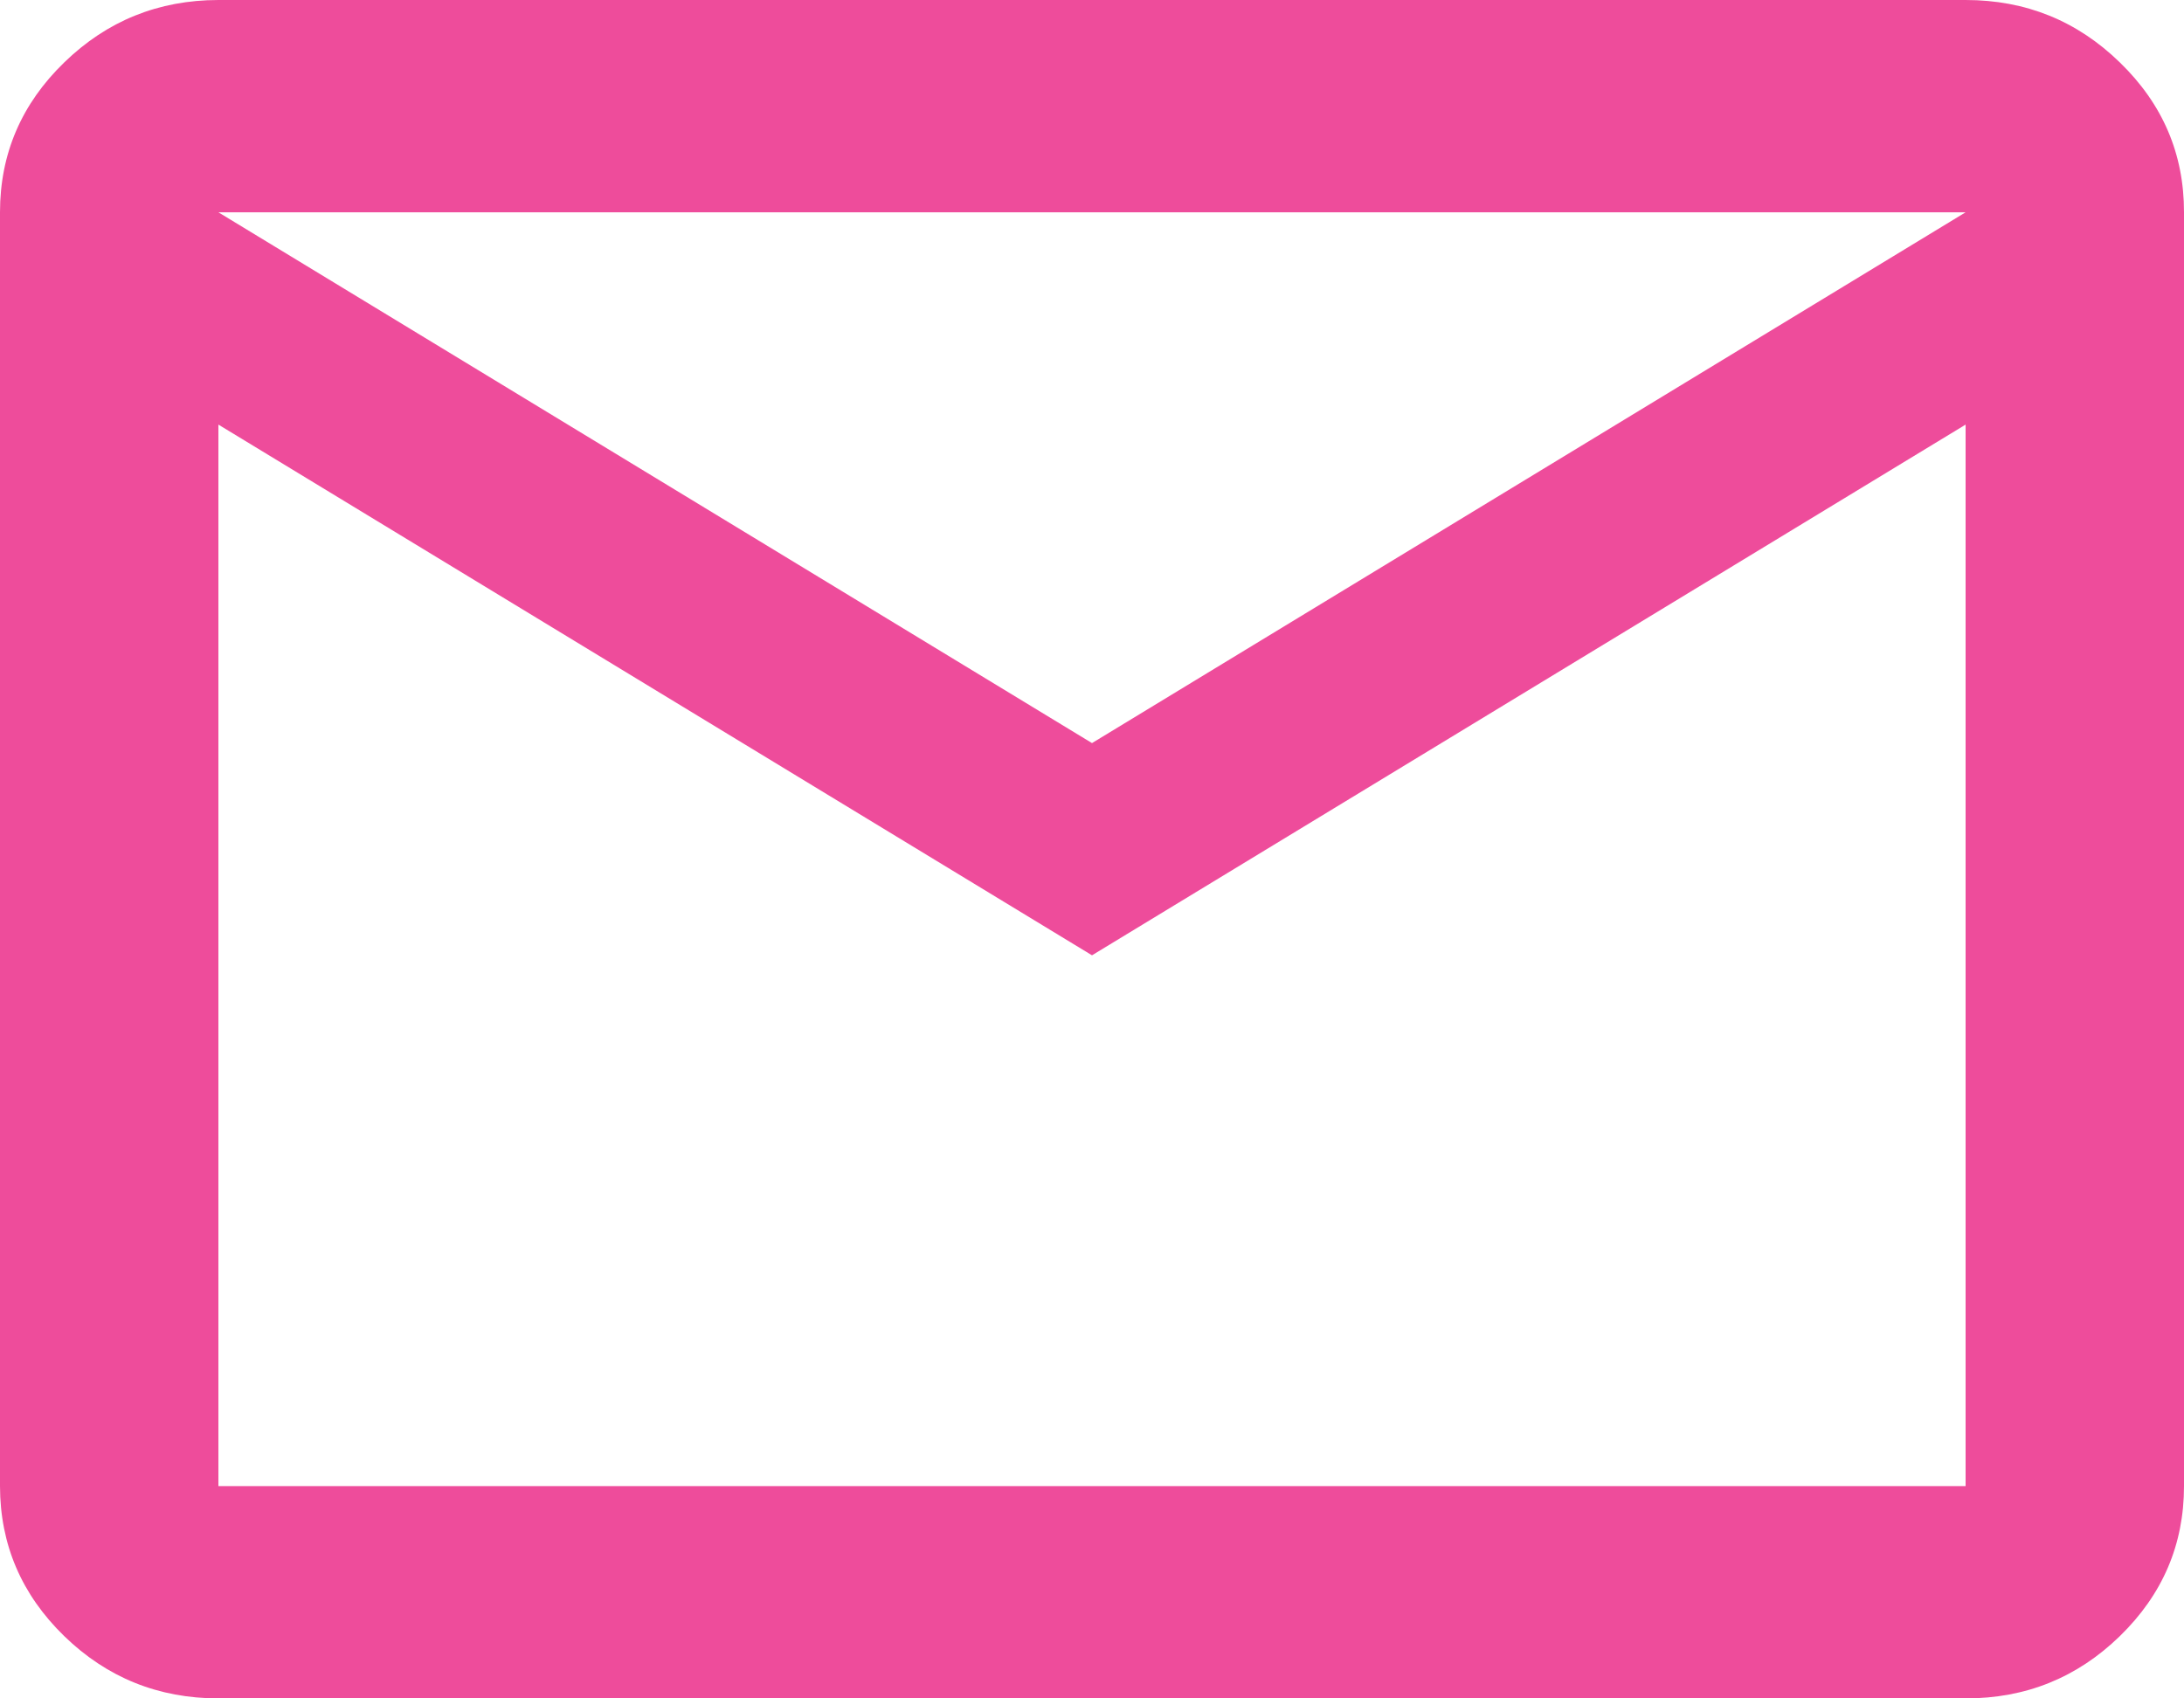 <svg width="27" height="21" viewBox="0 0 27 21" fill="none" xmlns="http://www.w3.org/2000/svg">
<path d="M2.7 21C1.958 21 1.322 20.743 0.794 20.23C0.266 19.716 0.001 19.098 0 18.375V2.625C0 1.903 0.265 1.285 0.794 0.772C1.323 0.258 1.958 0.001 2.7 0H24.3C25.043 0 25.678 0.257 26.207 0.772C26.737 1.286 27.001 1.904 27 2.625V18.375C27 19.097 26.736 19.715 26.207 20.23C25.679 20.744 25.043 21.001 24.3 21H2.7ZM13.5 11.812L2.7 5.25V18.375H24.3V5.25L13.5 11.812ZM13.5 9.188L24.3 2.625H2.7L13.5 9.188ZM2.7 5.25V2.625V18.375V5.25Z" fill="#EE4C9B"/>
</svg>

